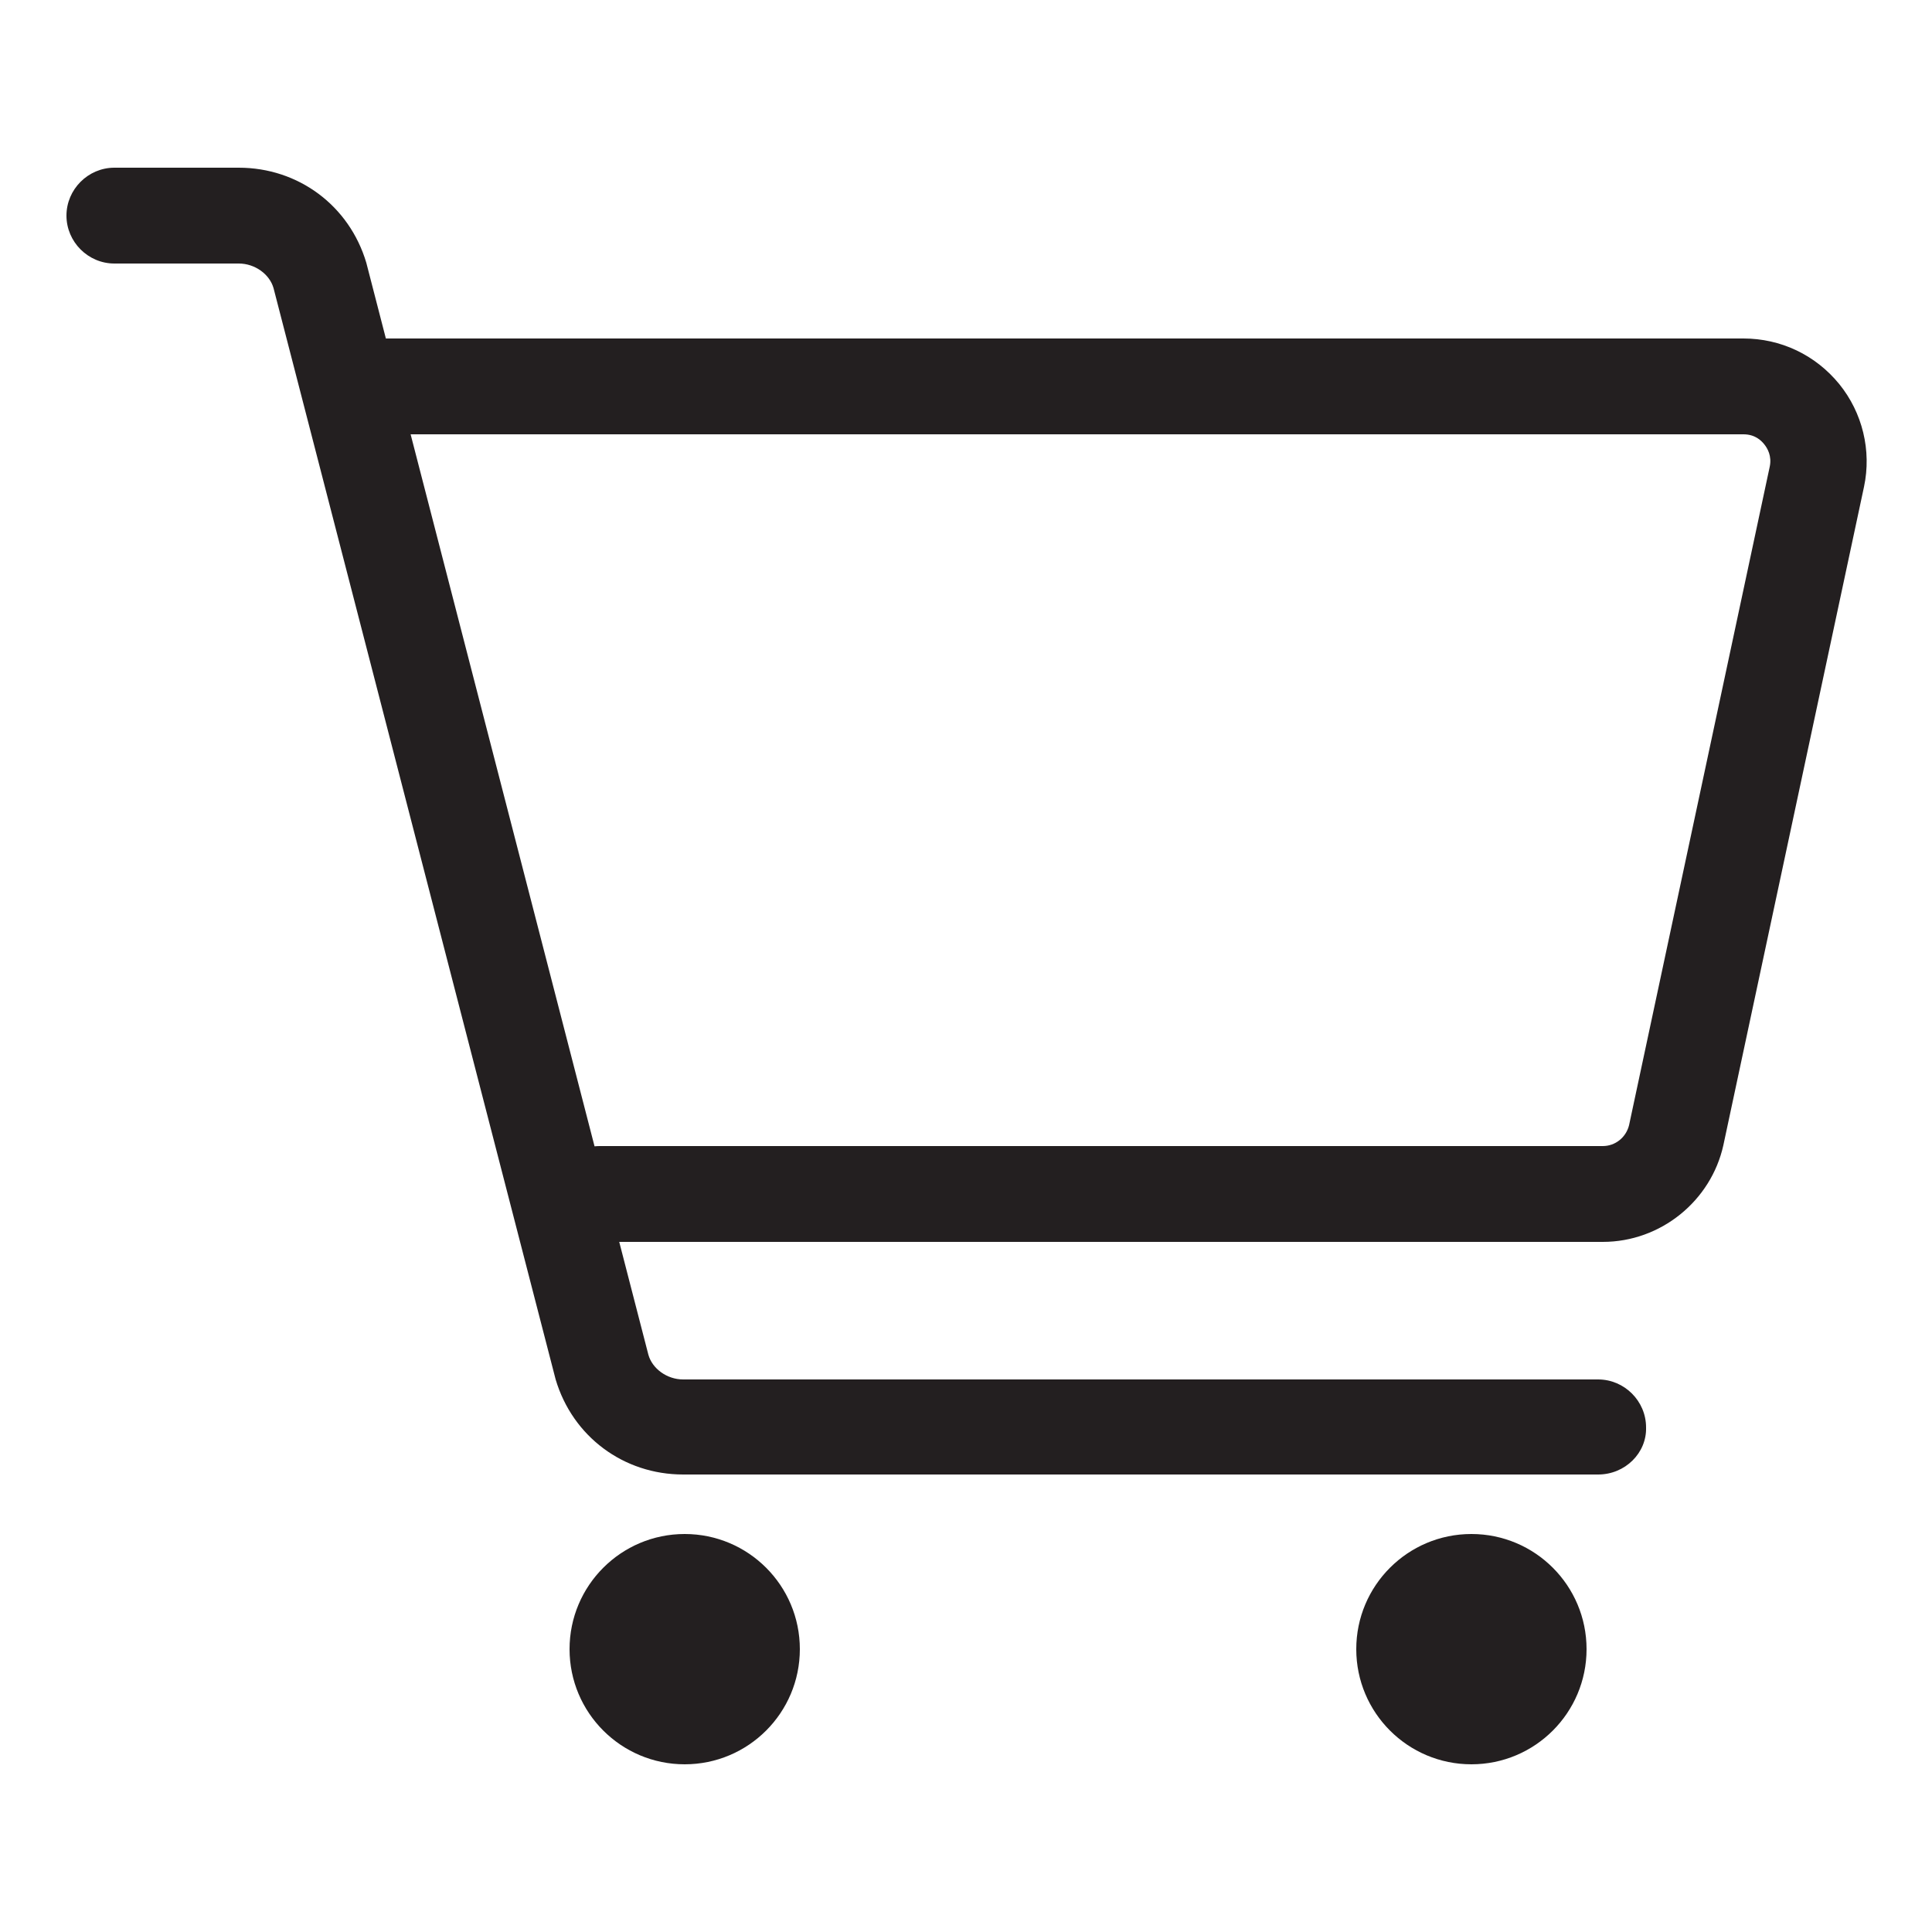 <?xml version="1.0" encoding="utf-8"?>
<!-- Generator: Adobe Illustrator 26.3.1, SVG Export Plug-In . SVG Version: 6.00 Build 0)  -->
<svg version="1.1" id="Layer_1" xmlns="http://www.w3.org/2000/svg" xmlns:xlink="http://www.w3.org/1999/xlink" x="0px" y="0px"
	 viewBox="0 0 25 25" style="enable-background:new 0 0 25 25;" xml:space="preserve">
<style type="text/css">
	.st0{fill:#231F20;}
	.st1{fill:#0071BC;}
	.st2{fill:none;stroke:#000000;stroke-width:1.5;stroke-linecap:round;stroke-linejoin:round;stroke-miterlimit:10;}
	.st3{fill:none;stroke:#0071BC;stroke-width:1.5;stroke-linecap:round;stroke-linejoin:round;stroke-miterlimit:10;}
</style>
<g>
	<g>
		<path class="st0" d="M20.74,16.07H7.76c-0.34,0-0.62-0.28-0.62-0.62s0.28-0.62,0.62-0.62h12.98c0.16,0,0.3-0.11,0.34-0.27
			l1.82-8.52c0.03-0.14-0.03-0.24-0.07-0.29c-0.04-0.05-0.12-0.13-0.27-0.13H5.01c-0.34,0-0.62-0.28-0.62-0.62s0.28-0.62,0.62-0.62
			h17.55c0.48,0,0.93,0.21,1.24,0.59c0.3,0.37,0.42,0.86,0.32,1.33l-1.82,8.52C22.14,15.54,21.49,16.07,20.74,16.07z"/>
	</g>
	<g>
		<path class="st0" d="M20.68,19.08H8.84c-0.77,0-1.43-0.49-1.65-1.23L3.54,3.73C3.49,3.55,3.3,3.41,3.09,3.41H1.48
			c-0.34,0-0.62-0.28-0.62-0.62s0.28-0.62,0.62-0.62h1.61c0.77,0,1.43,0.49,1.65,1.23l3.65,14.13c0.05,0.18,0.24,0.32,0.45,0.32
			h11.84c0.34,0,0.62,0.28,0.62,0.62C21.31,18.8,21.03,19.08,20.68,19.08z"/>
	</g>
	<g>
		<g>
			<circle class="st0" cx="8.86" cy="21.34" r="1.49"/>
		</g>
		<g>
			<circle class="st0" cx="19.04" cy="21.34" r="1.49"/>
		</g>
	</g>
</g>
</svg>
